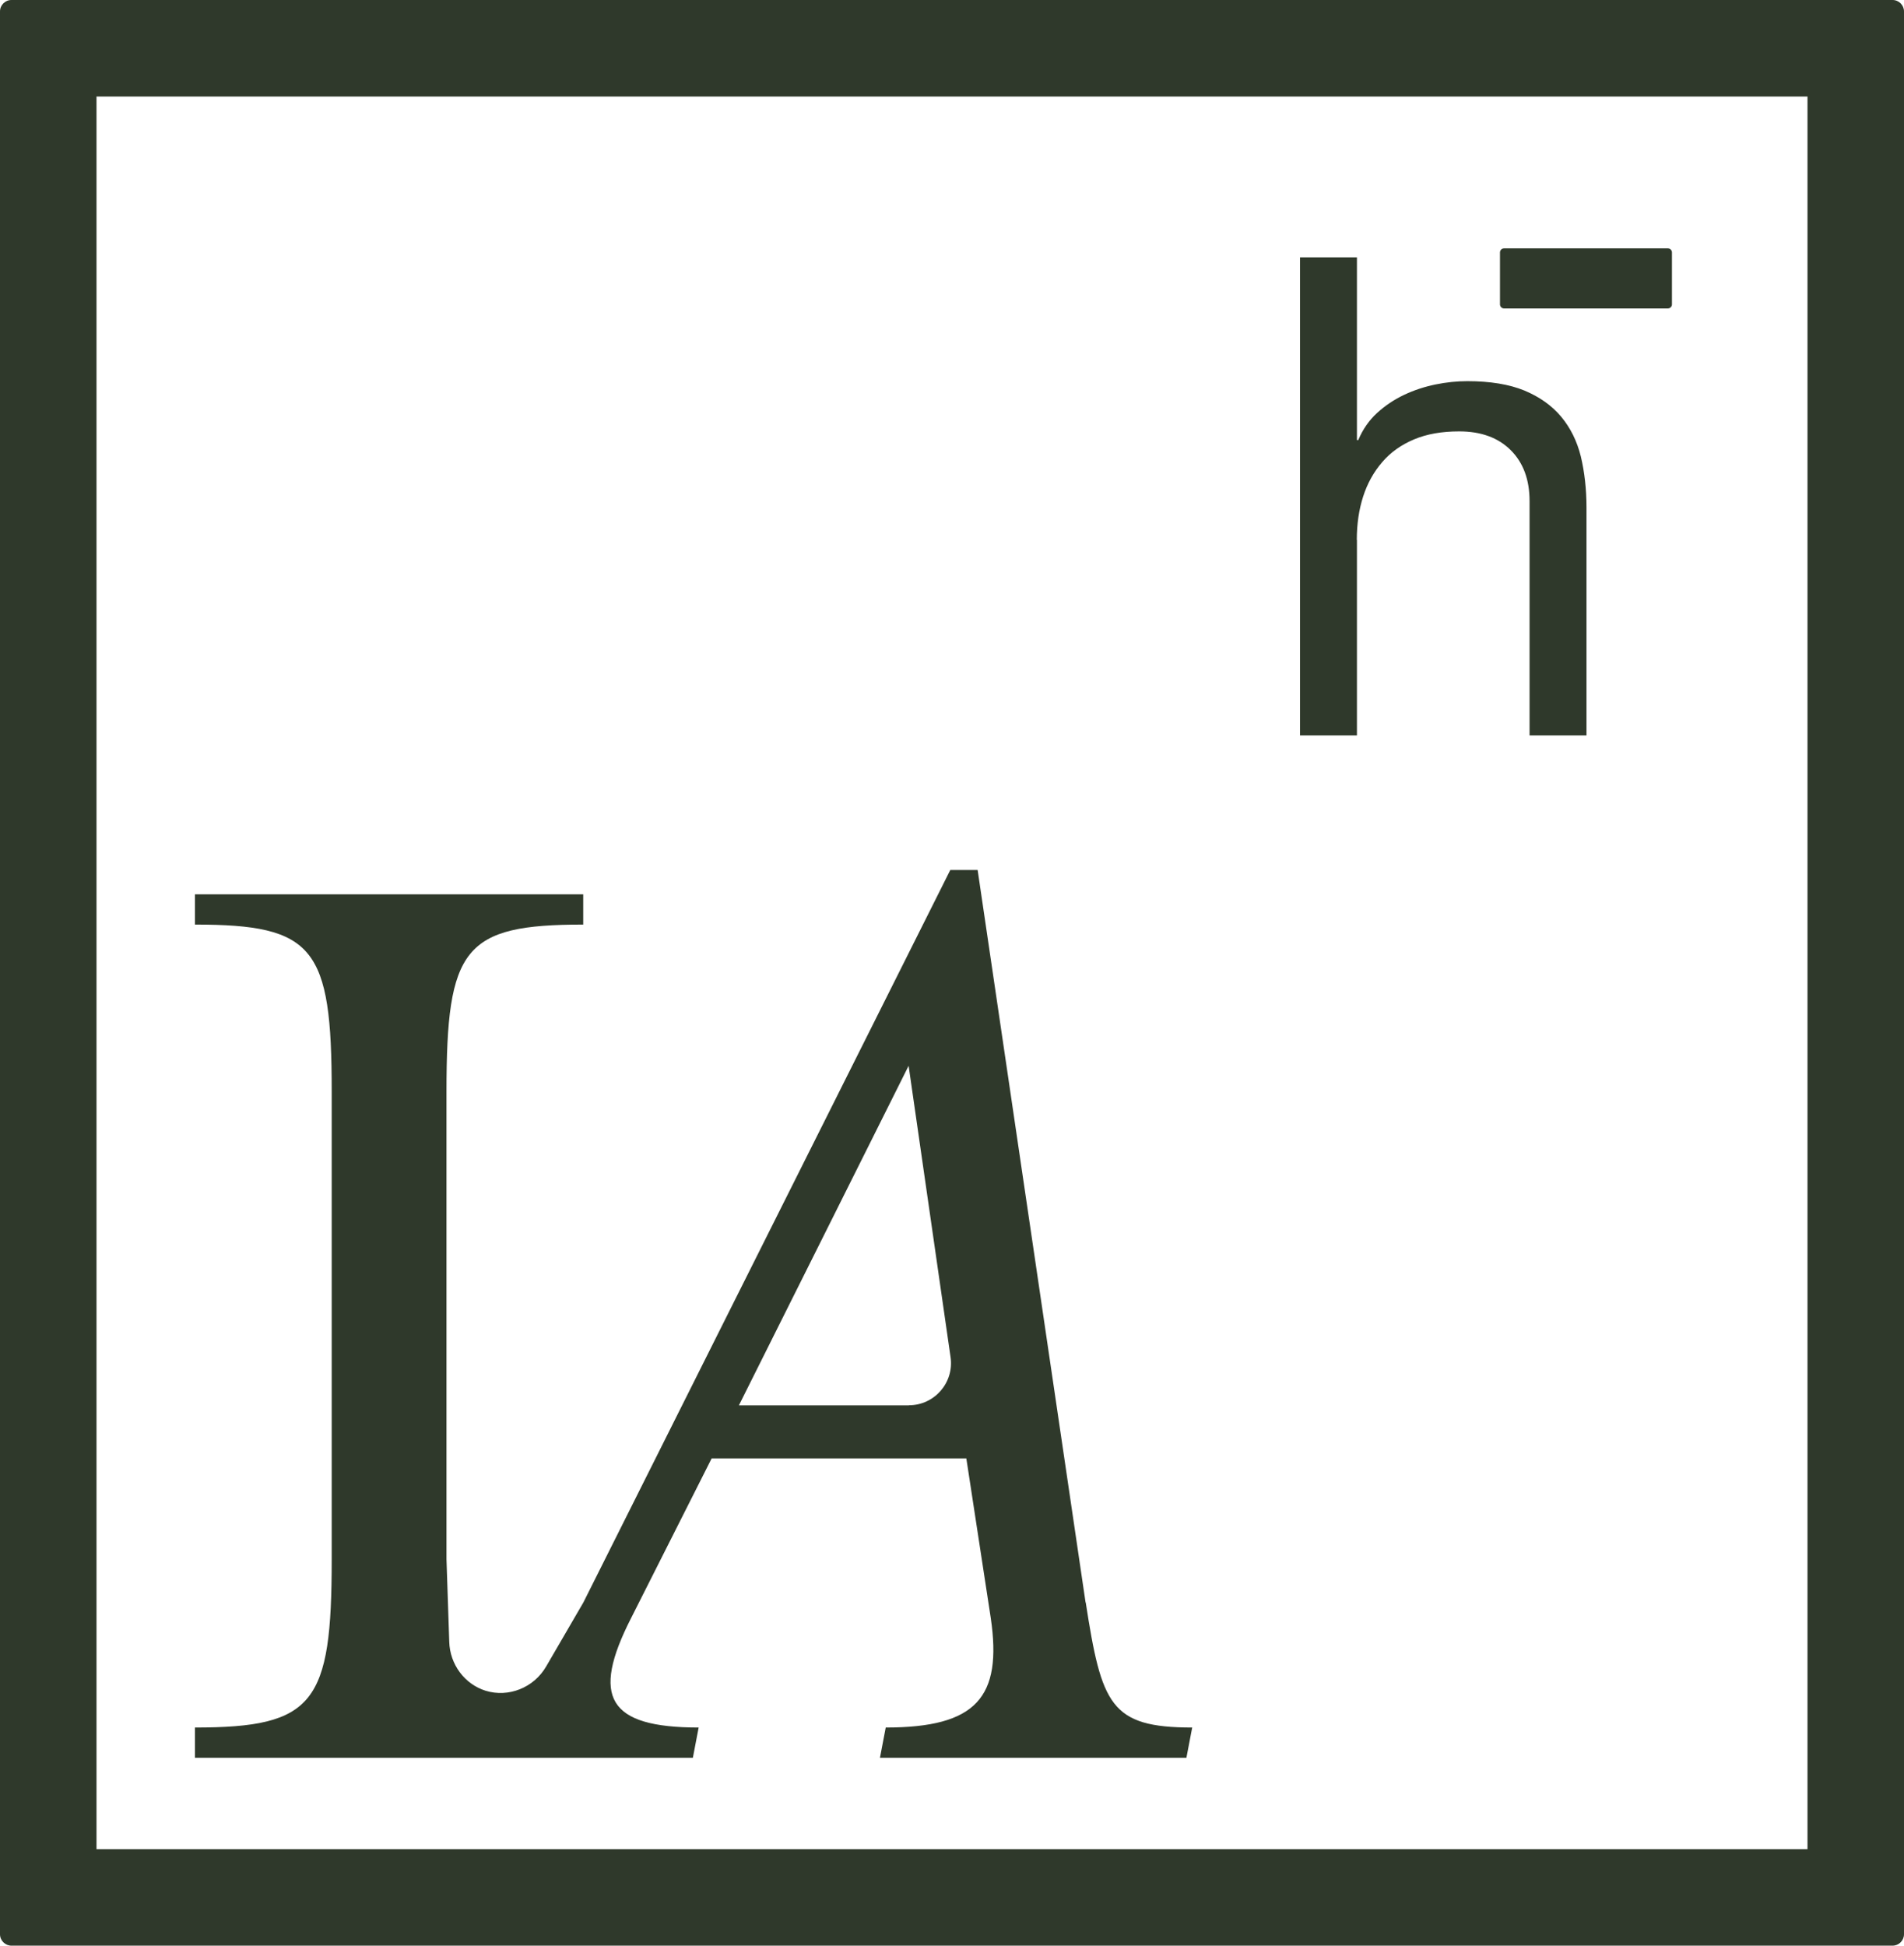 <svg xmlns="http://www.w3.org/2000/svg" id="Layer_2" data-name="Layer 2" viewBox="0 0 144.82 147.98"><defs><style>      .cls-1 {        fill: #2f392b;        stroke-width: 0px;      }    </style></defs><g id="TITLE_Page_1_" data-name="TITLE [Page 1]"><g><path class="cls-1" d="M82.57,121.88l-8.21-55.71h-2.08l-27.91,55.71c-.94,1.62-1.88,3.24-2.82,4.85-.94,1.64-2.88,2.4-4.62,1.86-1.59-.5-2.71-2-2.76-3.72-.07-2.09-.14-4.19-.21-6.28v-35.57c0-10.94,1.31-12.7,10.4-12.7v-2.3H14.83v2.3c9.08,0,10.4,1.75,10.4,12.7v35.57c0,10.94-1.31,12.8-10.4,12.8v2.3h37.87l.44-2.3c-6.89,0-8.21-2.3-5.14-8.32l6.13-12.15h19.37l1.86,12.15c.88,6.02-1.09,8.32-7.99,8.32l-.44,2.3h23.31l.44-2.3c-6.24,0-6.89-1.75-8.1-9.52ZM69.13,106.89h-12.93l12.91-25.83,3.19,22.16c.28,1.93-1.22,3.66-3.17,3.66Z"></path><path class="cls-1" d="M137.48,7.34v133.3H7.34V7.34h130.14M143.95,0H.87c-.48,0-.87.39-.87.87v146.24c0,.48.39.87.87.87h143.08c.48,0,.87-.39.87-.87V.87c0-.48-.39-.87-.87-.87h0Z"></path><g><path class="cls-1" d="M103.2,41.05c0-1.19.16-2.28.48-3.28.32-1,.81-1.88,1.45-2.62.64-.75,1.45-1.32,2.42-1.73.97-.41,2.11-.61,3.44-.61,1.66,0,2.97.48,3.92,1.43.95.95,1.43,2.24,1.43,3.87v17.82h4.33v-17.31c0-1.43-.15-2.72-.43-3.9-.29-1.17-.79-2.18-1.5-3.03-.71-.85-1.65-1.51-2.8-1.99-1.15-.47-2.6-.71-4.33-.71-.78,0-1.59.08-2.42.25s-1.63.43-2.39.79-1.45.82-2.06,1.38c-.61.56-1.09,1.25-1.43,2.06h-.1v-13.9h-4.33v36.36h4.33v-14.87Z"></path><path class="cls-1" d="M114.4,18.89h12.46c.17,0,.31.14.31.31v3.95c0,.17-.14.31-.31.31h-12.46c-.17,0-.31-.14-.31-.31v-3.95c0-.17.14-.31.31-.31Z"></path></g></g></g></svg>